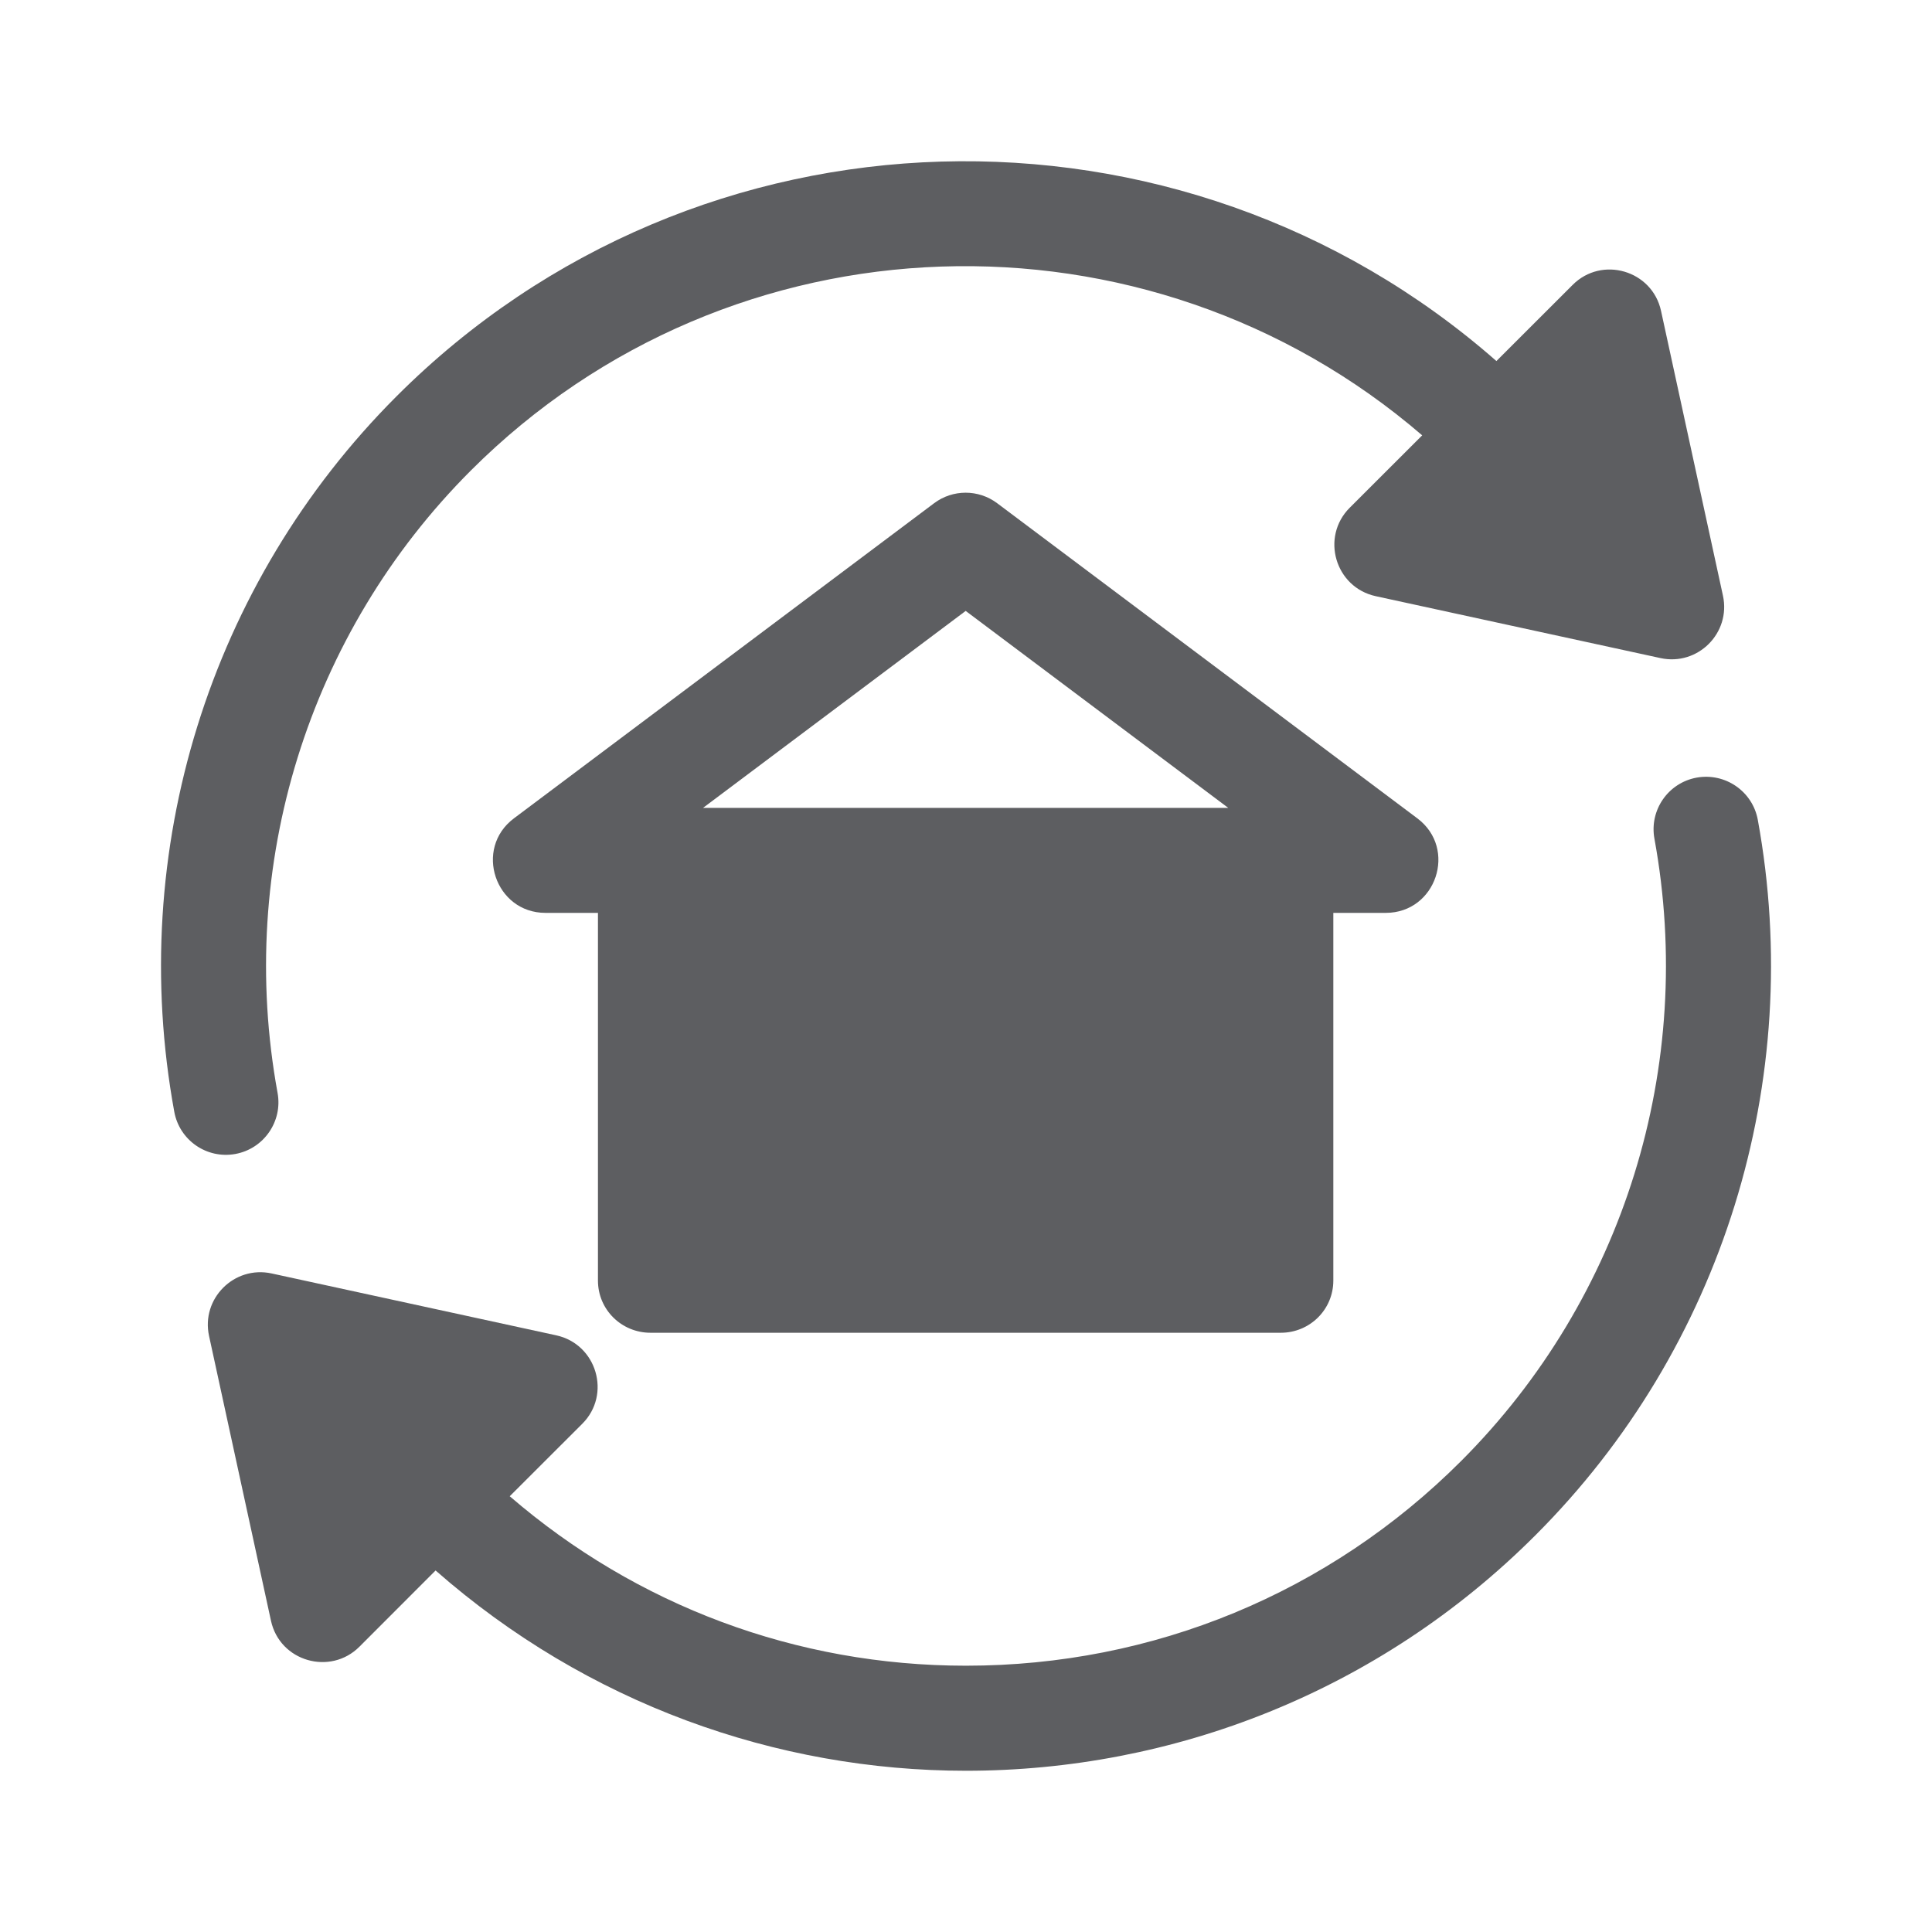 <svg width="24" height="24" viewBox="0 0 24 24" fill="none" xmlns="http://www.w3.org/2000/svg">
<g clip-path="url(#clip0_1062_89568)">
<path d="M21.403 7.399L20.634 3.862C20.525 3.358 19.899 3.175 19.536 3.539L18.589 4.485C14.664 1.039 8.671 1.178 4.926 4.923C2.603 7.246 1.571 10.568 2.165 13.811C2.229 14.162 2.565 14.4 2.924 14.335C3.278 14.27 3.513 13.93 3.448 13.576C2.932 10.755 3.829 7.865 5.848 5.846C9.084 2.61 14.253 2.469 17.667 5.408L16.767 6.307C16.403 6.671 16.585 7.296 17.09 7.406L20.627 8.175C21.092 8.276 21.504 7.862 21.403 7.399Z" fill="#5D5E61"/>
<path d="M21.836 10.184C21.771 9.829 21.43 9.596 21.076 9.66C20.722 9.725 20.487 10.064 20.552 10.419C21.068 13.24 20.171 16.129 18.151 18.149C16.511 19.789 14.326 20.692 12 20.692C9.893 20.692 7.907 19.945 6.332 18.587L7.233 17.687C7.597 17.324 7.414 16.698 6.91 16.588L3.373 15.819C2.908 15.719 2.496 16.133 2.597 16.596L3.366 20.133C3.476 20.64 4.103 20.818 4.465 20.456L5.411 19.509C7.292 21.161 9.643 21.997 12 21.997C14.562 21.997 17.124 21.022 19.074 19.071C21.397 16.749 22.429 13.427 21.836 10.184Z" fill="#5D5E61"/>
<path d="M17.607 10.166L12.387 6.251C12.155 6.077 11.836 6.077 11.604 6.251L6.384 10.166C5.883 10.542 6.152 11.34 6.776 11.34H7.428V15.908C7.428 16.268 7.72 16.556 8.081 16.556H15.91C16.271 16.556 16.563 16.268 16.563 15.908V11.34H17.215C17.84 11.34 18.108 10.542 17.607 10.166ZM8.733 10.036L11.996 7.589L15.258 10.036H8.733Z" fill="#5D5E61"/>
</g>
<defs>
<clipPath id="clip0_1062_89568">
<rect width="24" height="24" fill="white"/>
</clipPath>
</defs>
</svg>
